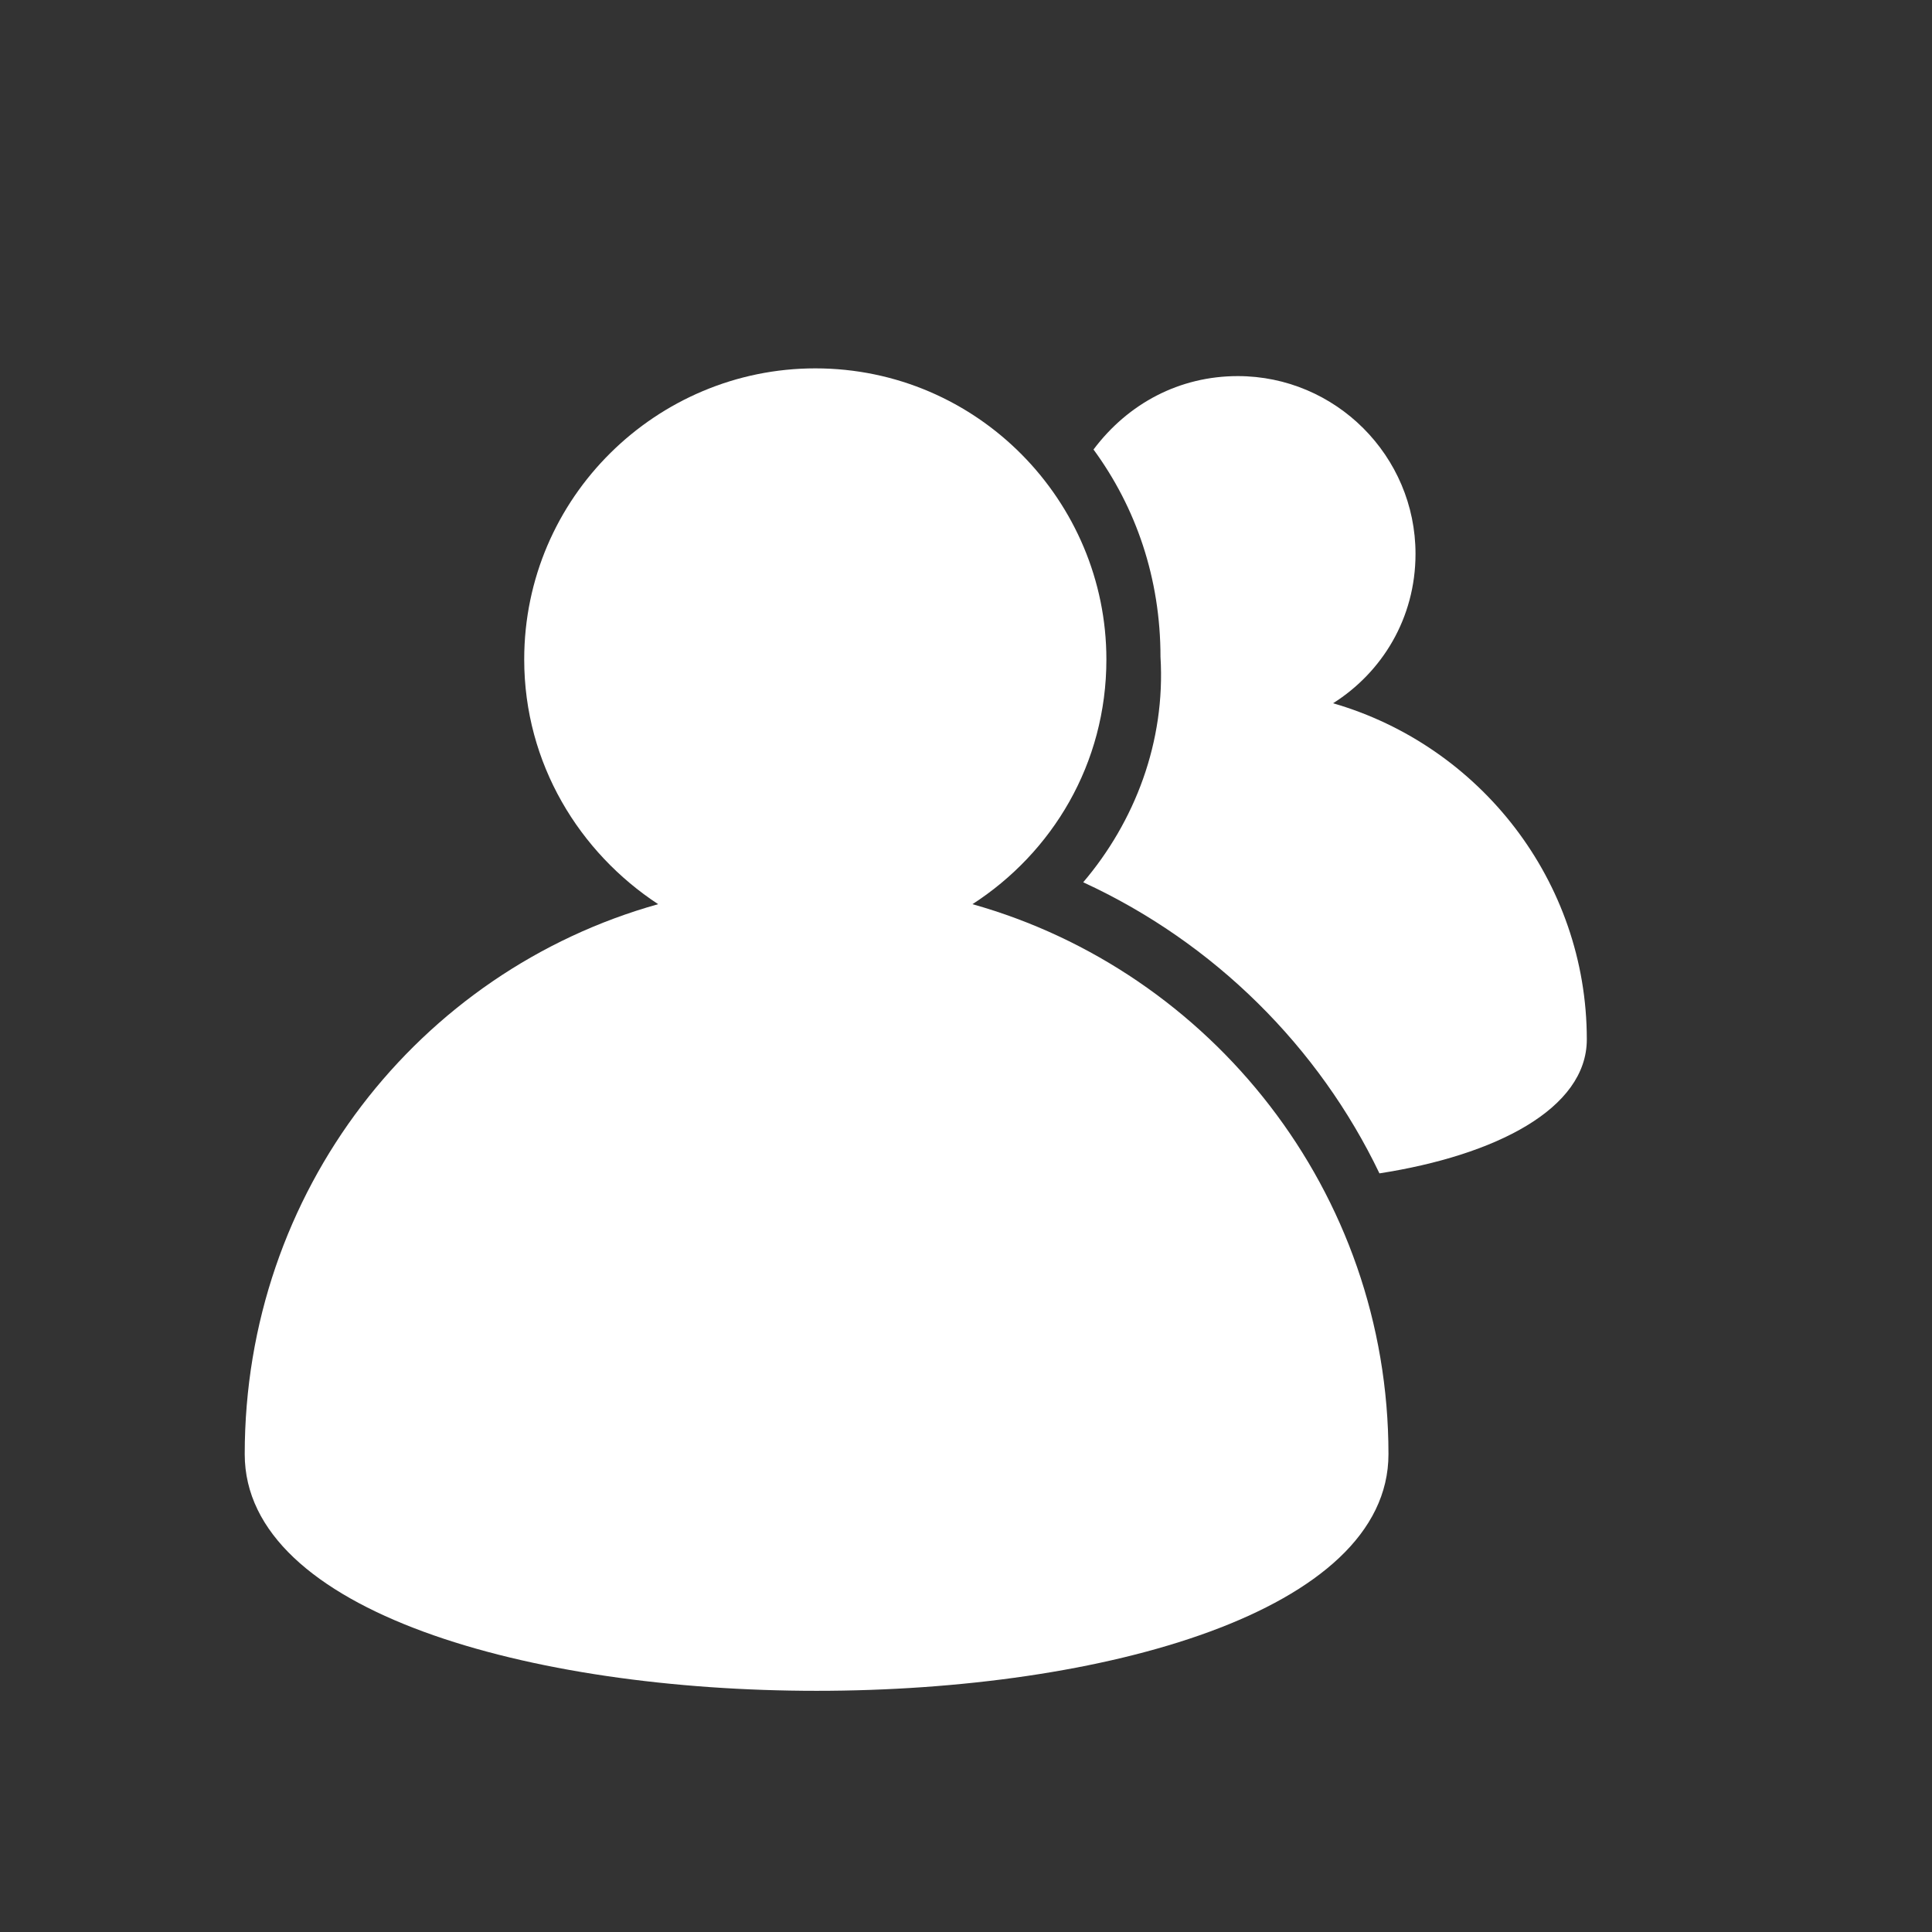 <svg xmlns="http://www.w3.org/2000/svg" xmlns:xlink="http://www.w3.org/1999/xlink" id="Layer_1" x="0px" y="0px" width="150px" height="150px" viewBox="0 0 150 150" style="enable-background:new 0 0 150 150;" xml:space="preserve"><rect x="0" y="0" width="150" height="150" fill="#333333" stroke="none"/><style type="text/css">	.st0{clip-path:url(#SVGID_2_);fill:#fff;}	.st1{fill:#fff;}</style><g>	<g>		<g>			<defs>				<rect id="SVGID_1_" x="19" y="-21" width="228.2" height="155.3"></rect>			</defs>			<clipPath id="SVGID_2_">				<use xlink:href="#SVGID_1_" style="overflow:visible;"></use>			</clipPath>			<path class="st0" d="M75.5,70.2c6.2-4,10.4-10.9,10.4-19c0-12.3-10-22.6-22.6-22.6c-12.3,0-22.6,10-22.6,22.6    c0,8.1,4.3,15,10.4,19C32.5,75.4,19,92.5,19,112.9c0,24.5,88.8,24.5,88.8,0C107.8,92.5,94,75.4,75.5,70.2L75.5,70.2z"></path>		</g>	</g>	<path class="st1" d="M84.1,68.5c10.2,4.7,18.3,12.8,23,22.6c9-1.4,16.1-5,16.1-10.4c0-12.3-8.3-22.8-19.7-26.1  c3.8-2.4,6.4-6.6,6.4-11.6c0-7.6-6.2-13.8-13.8-13.8c-4.5,0-8.5,2.1-11.2,5.7c3.3,4.5,5.2,10,5.2,16.1  C90.5,57.6,88.1,63.8,84.1,68.5L84.1,68.5z"></path></g></svg>